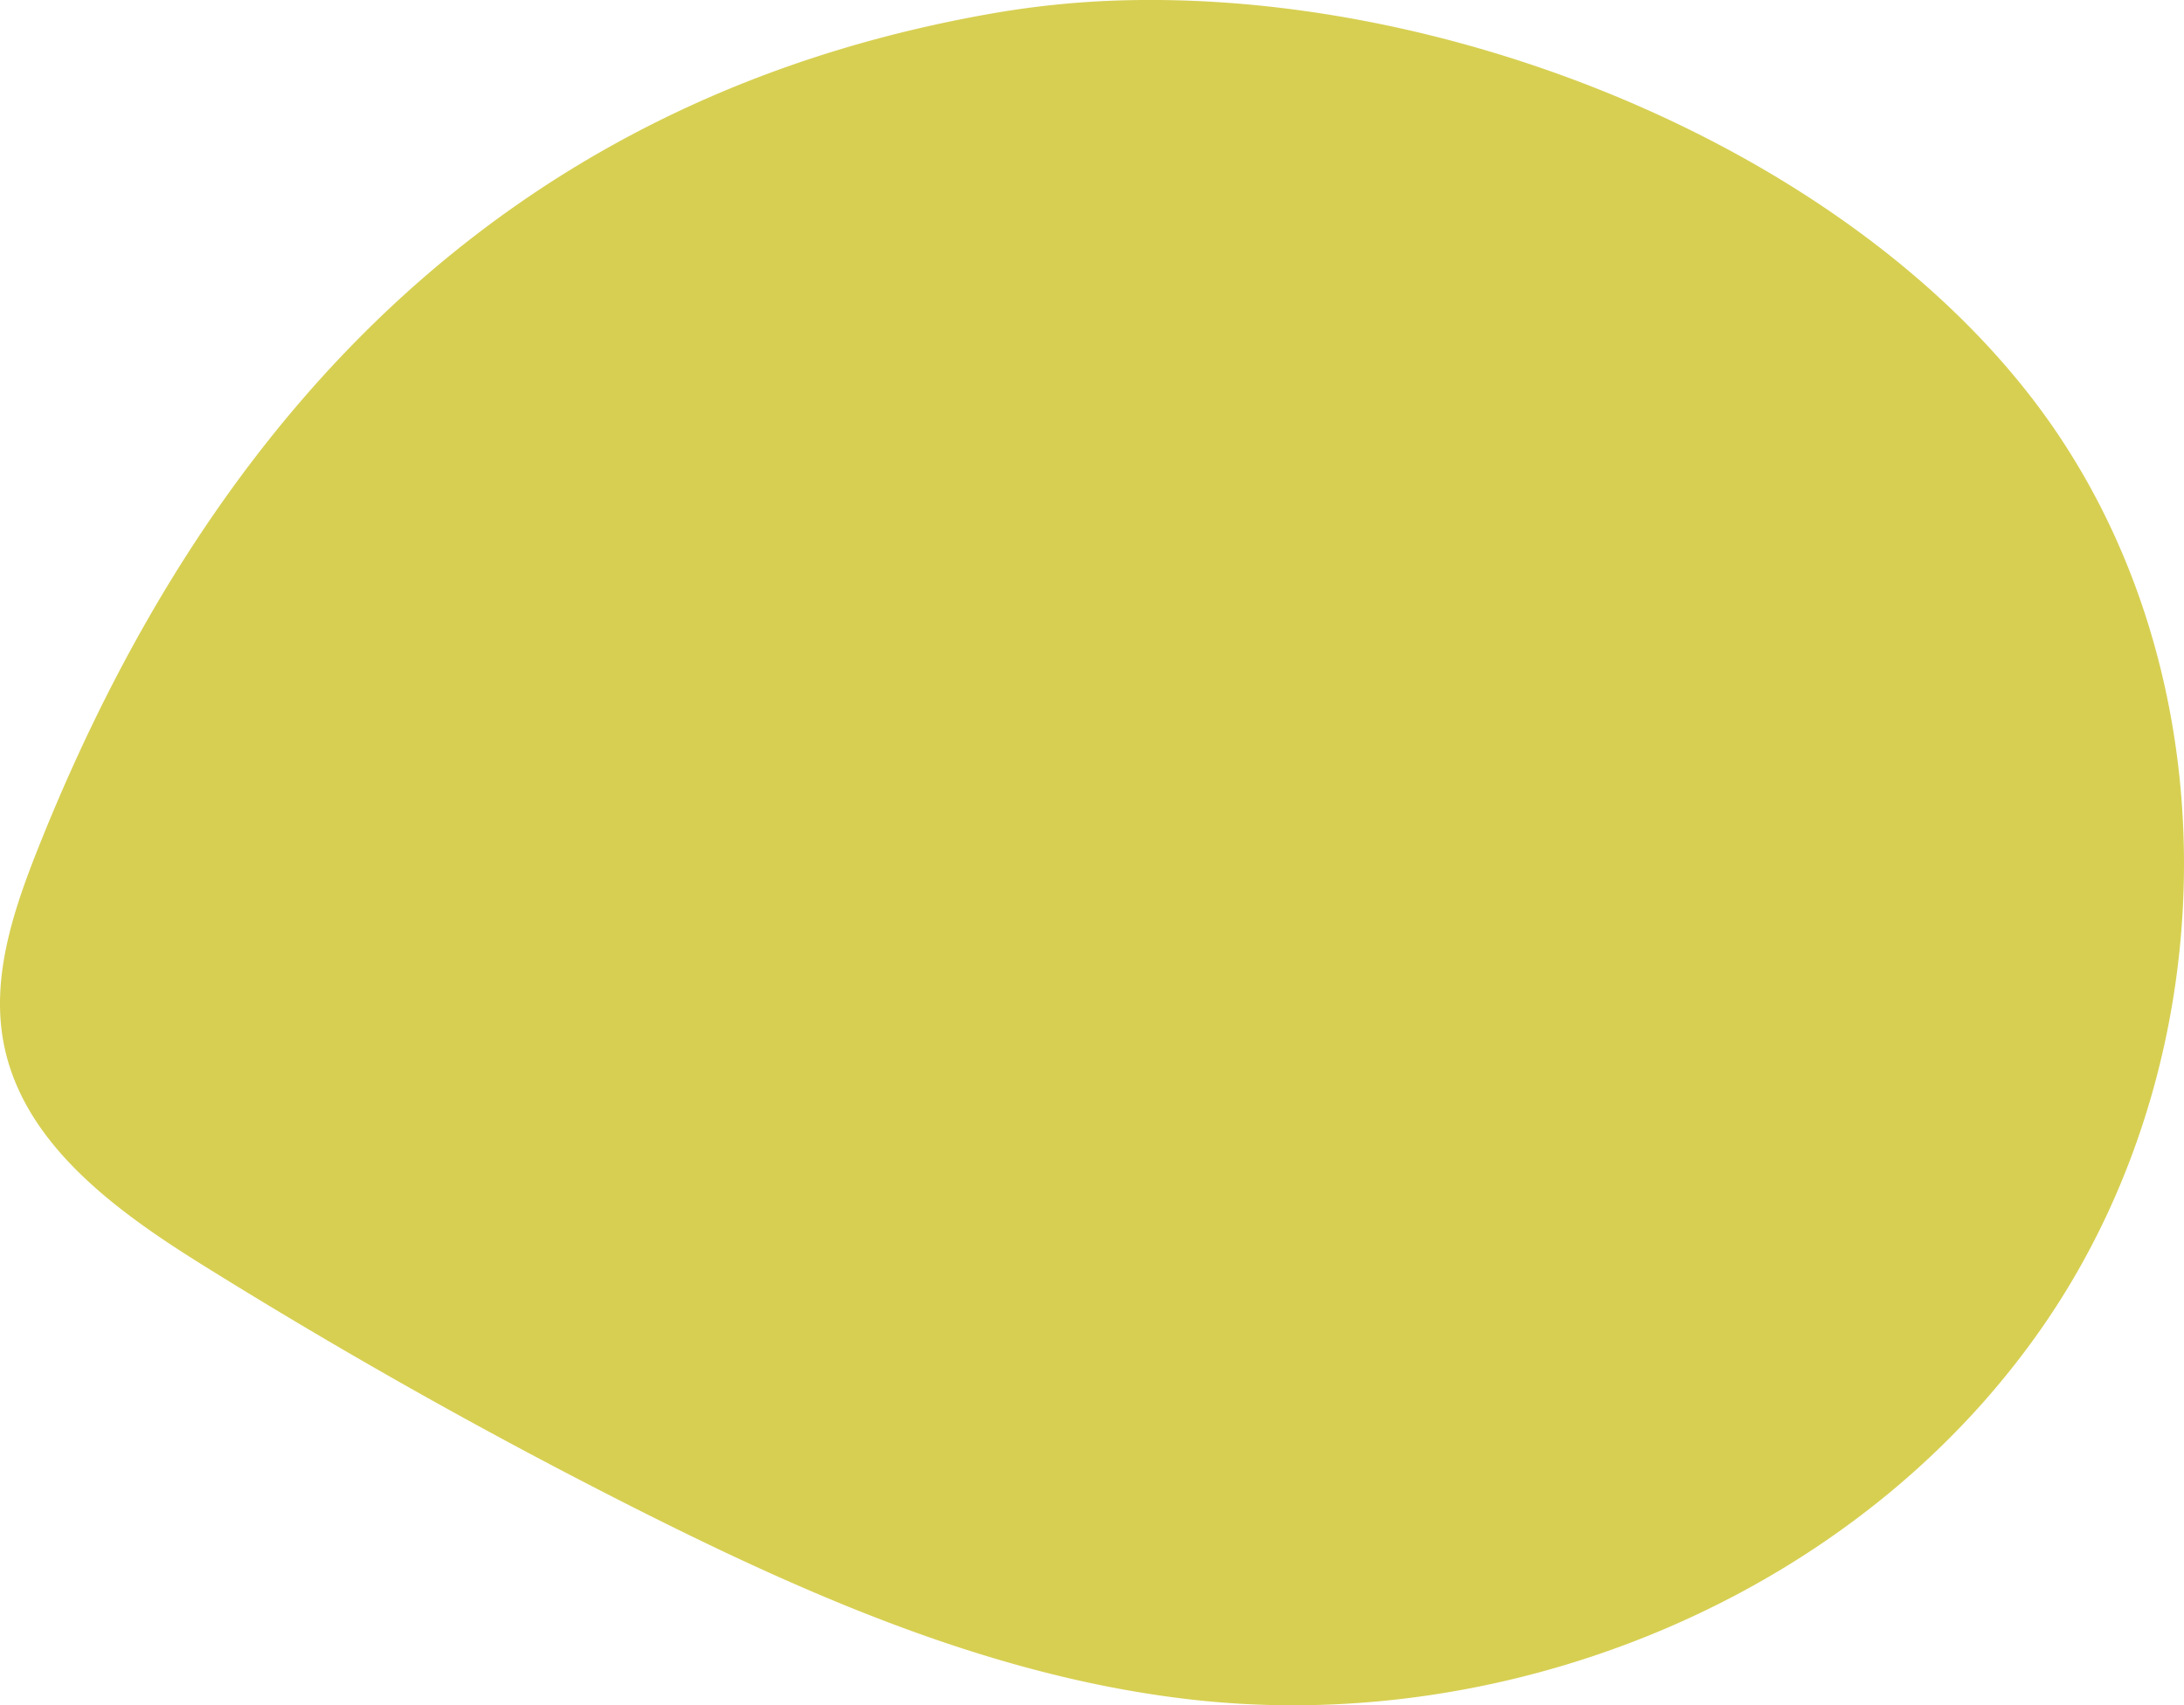 <svg xmlns="http://www.w3.org/2000/svg" width="176.685" height="137.981"><g data-name="Gruppe 448"><path data-name="Pfad 667" d="M93.081 0a73.3 73.3 0 0 0-12.266.994C41.934 7.592 17.4 32.74 3.135 68.506 1.124 73.546-.712 78.96.275 84.292c1.512 8.195 9.076 13.675 16.147 18.08q16.928 10.547 34.749 19.559c14.472 7.315 29.652 13.938 45.781 15.647a72.677 72.677 0 0 0 7.665.4c23.836 0 47.742-11.518 61.071-31.276 14.763-21.87 14.905-53.135-1.051-74.156-15.2-20.013-45.324-32.549-71.556-32.549" fill="#d7cf52"/></g></svg>